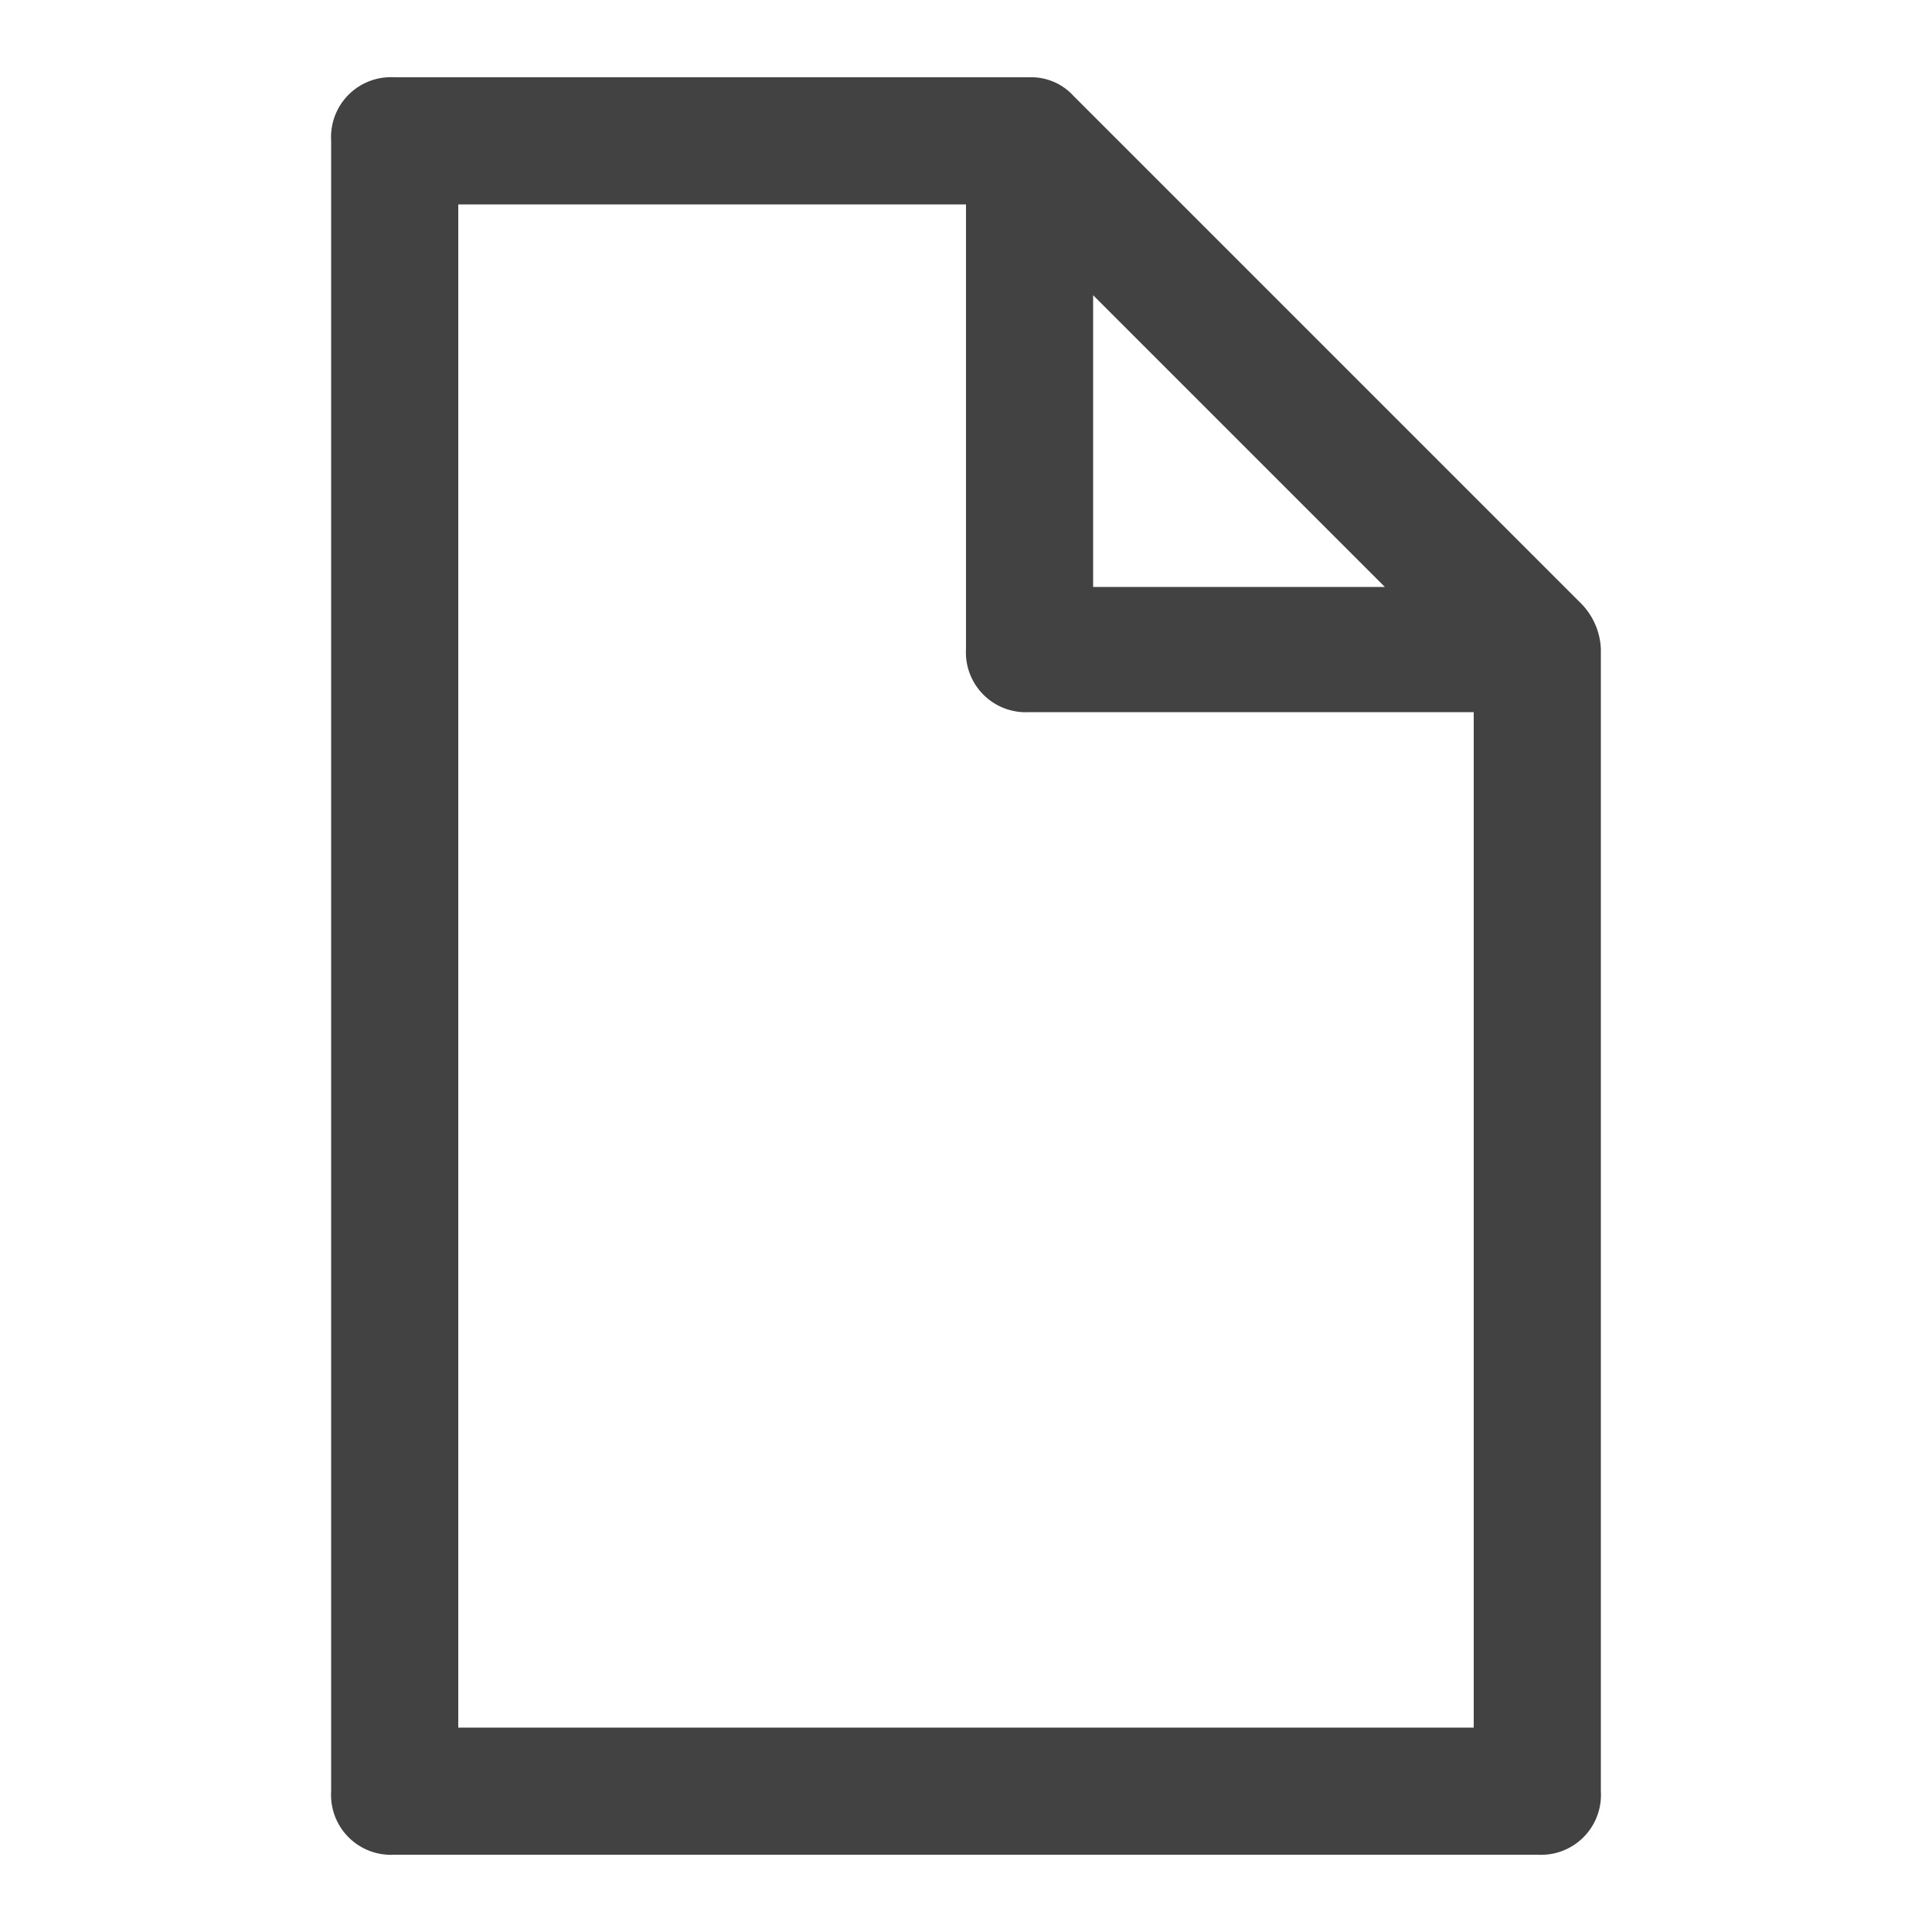 <svg id="Layer_1" data-name="Layer 1" xmlns="http://www.w3.org/2000/svg" viewBox="0 0 50 50"><defs><style>.cls-1{fill:#424242;}</style></defs><path class="cls-1" d="M40.94,15.64,27.79,2.49A1.48,1.48,0,0,0,26.64,2H10.21A1.55,1.55,0,0,0,8.57,3.64V46.36A1.55,1.55,0,0,0,10.21,48H39.79a1.55,1.55,0,0,0,1.64-1.64V16.79A1.78,1.78,0,0,0,40.94,15.64Zm-12.65-8,7.55,7.55H28.29ZM11.86,44.71V5.29H25v11.5a1.55,1.55,0,0,0,1.64,1.64h11.5V44.71Z"/></svg>